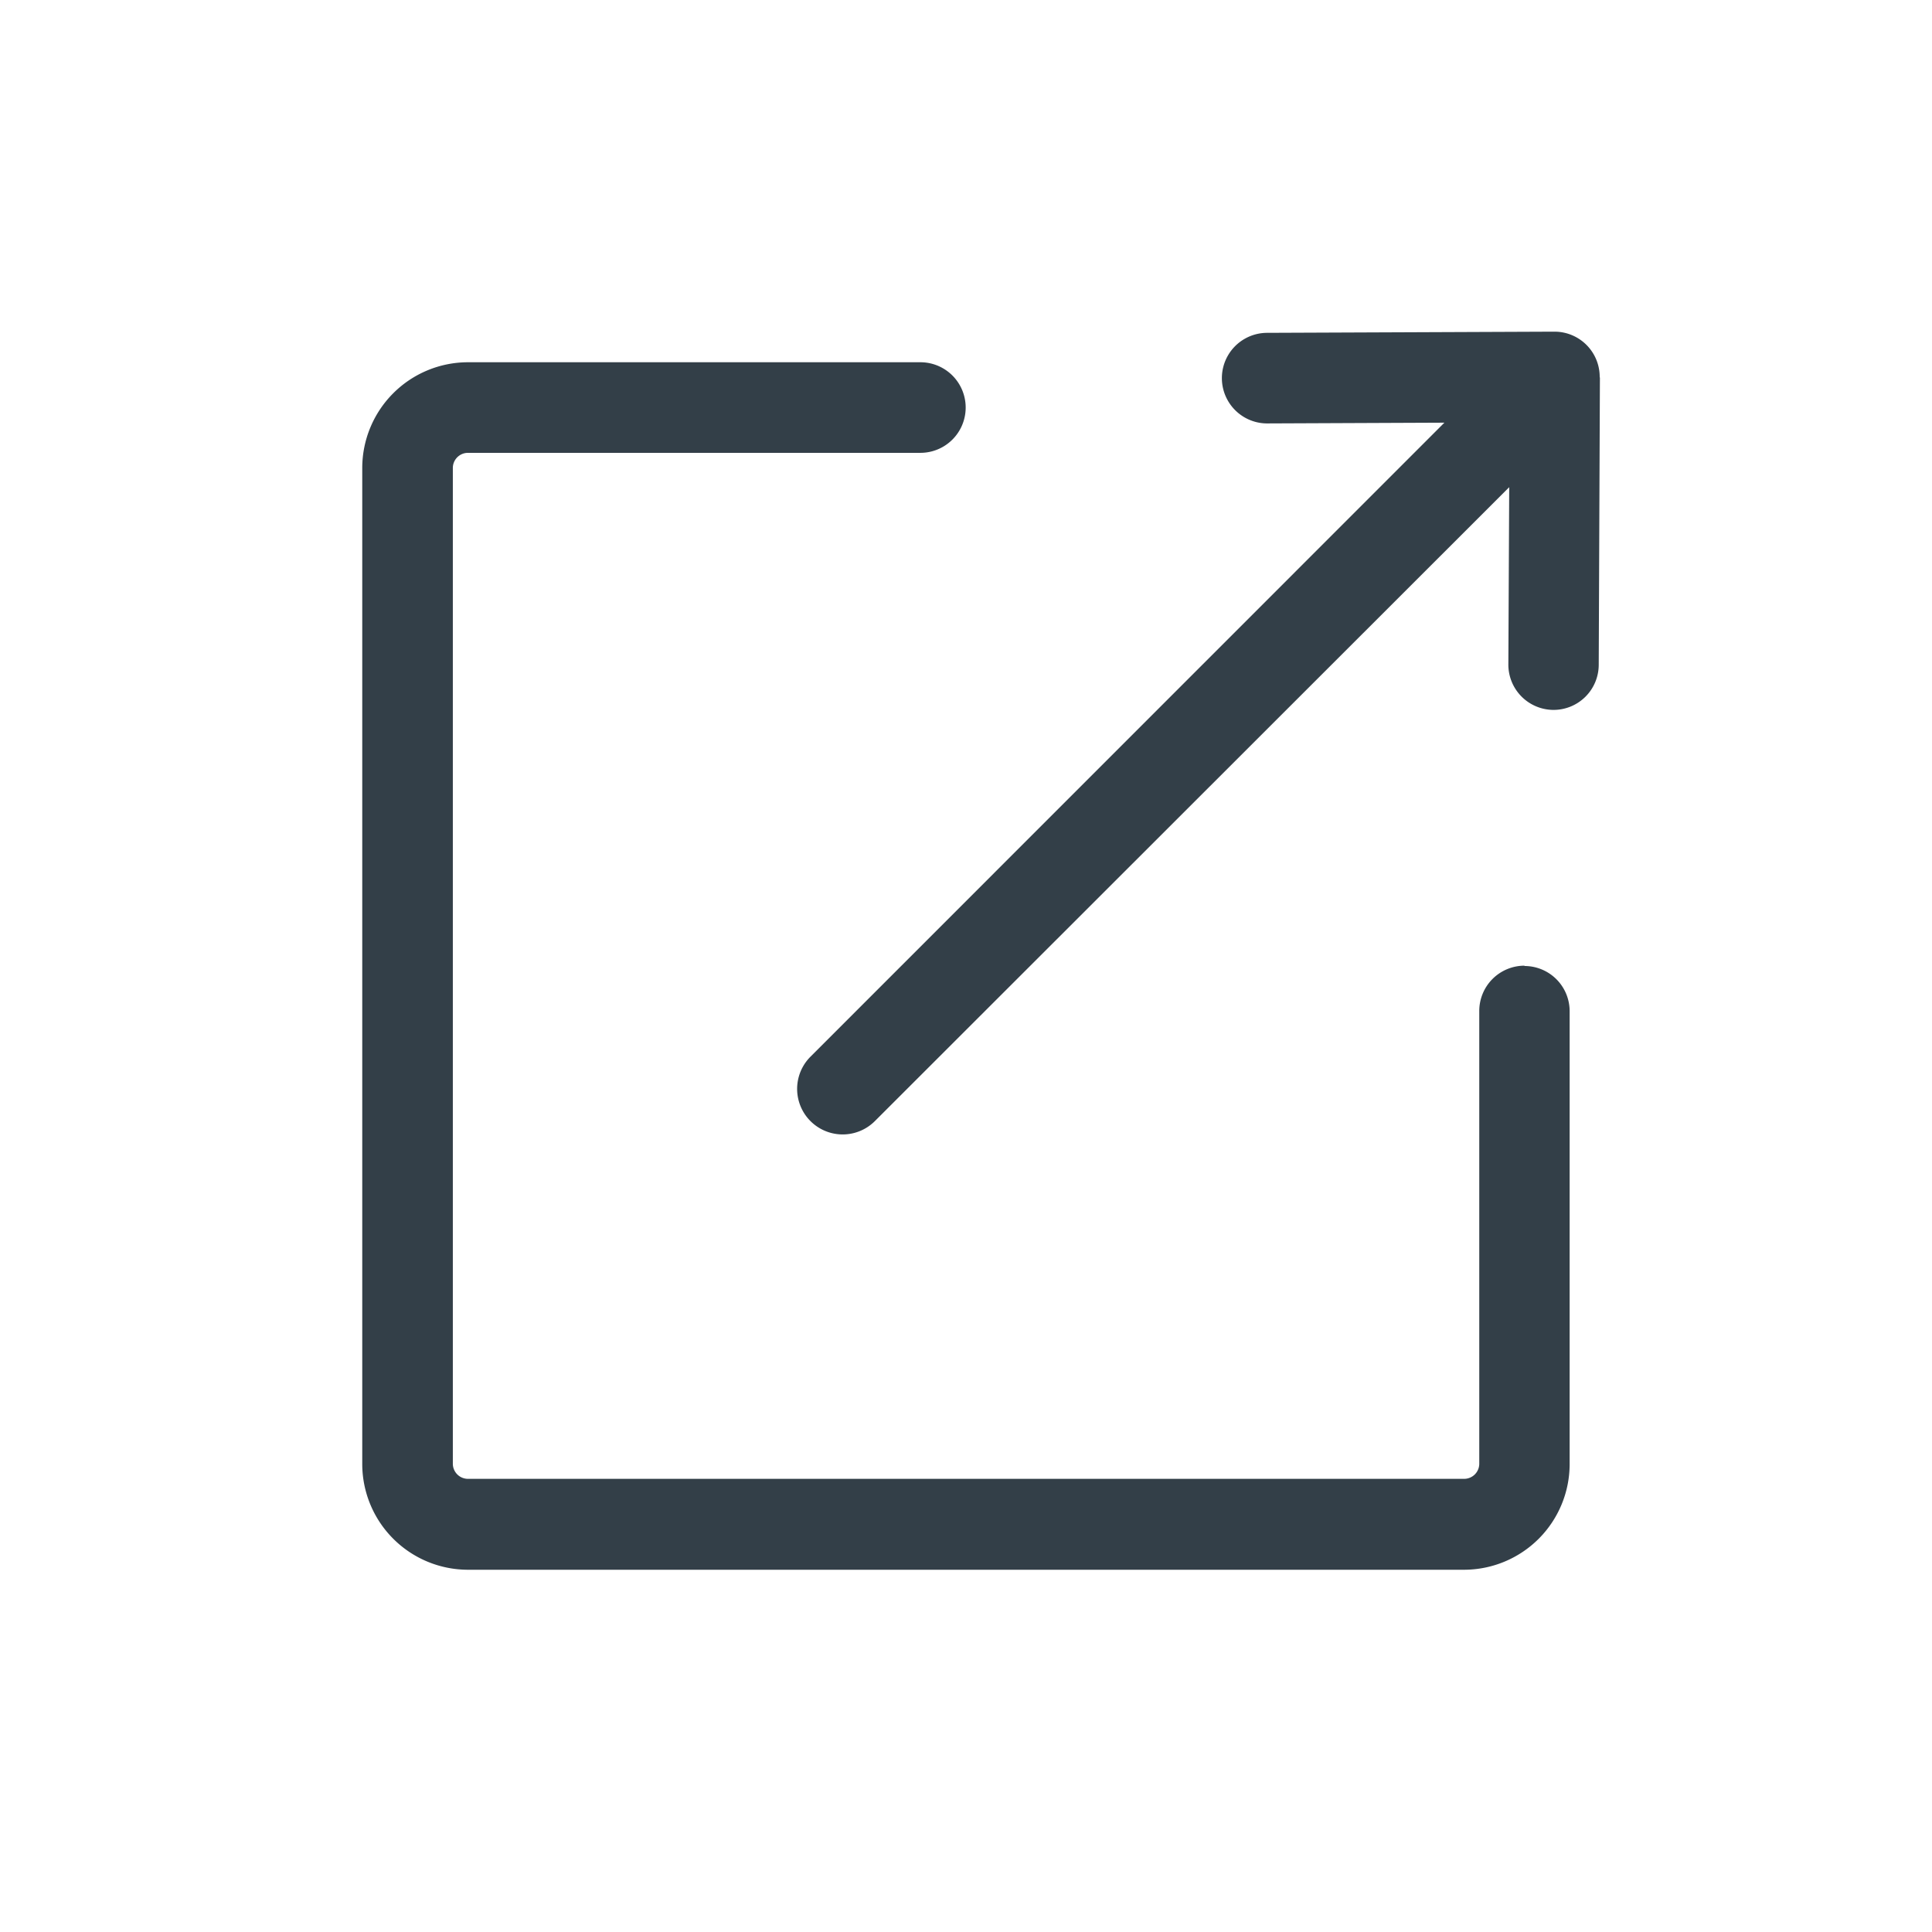 <svg xmlns="http://www.w3.org/2000/svg" xmlns:xlink="http://www.w3.org/1999/xlink" width="18" height="18" viewBox="0 0 18 18"><defs><clipPath id="a"><rect width="18" height="18" fill="none"/></clipPath></defs><g clip-path="url(#a)"><path d="M16.031,4.549l-.011,2.676a.421.421,0,0,1-.421.42h0a.422.422,0,0,1-.421-.423l.008-1.652L9.276,11.476a.422.422,0,0,1-.6-.6l5.906-5.907-1.651.007h0a.422.422,0,0,1,0-.844l2.677-.011h0a.421.421,0,0,1,.421.424m-.7,5.483a.422.422,0,0,0-.422.422v4.219a.141.141,0,0,1-.14.14H5.485a.141.141,0,0,1-.141-.14V5.391a.141.141,0,0,1,.141-.141H9.7a.422.422,0,0,0,0-.844H5.485a.986.986,0,0,0-.985.985v9.281a.986.986,0,0,0,.985.984h9.281a.985.985,0,0,0,.983-.984V10.453a.421.421,0,0,0-.421-.422" transform="translate(-1.125 -1.031)" fill="#333f48"/></g></svg>